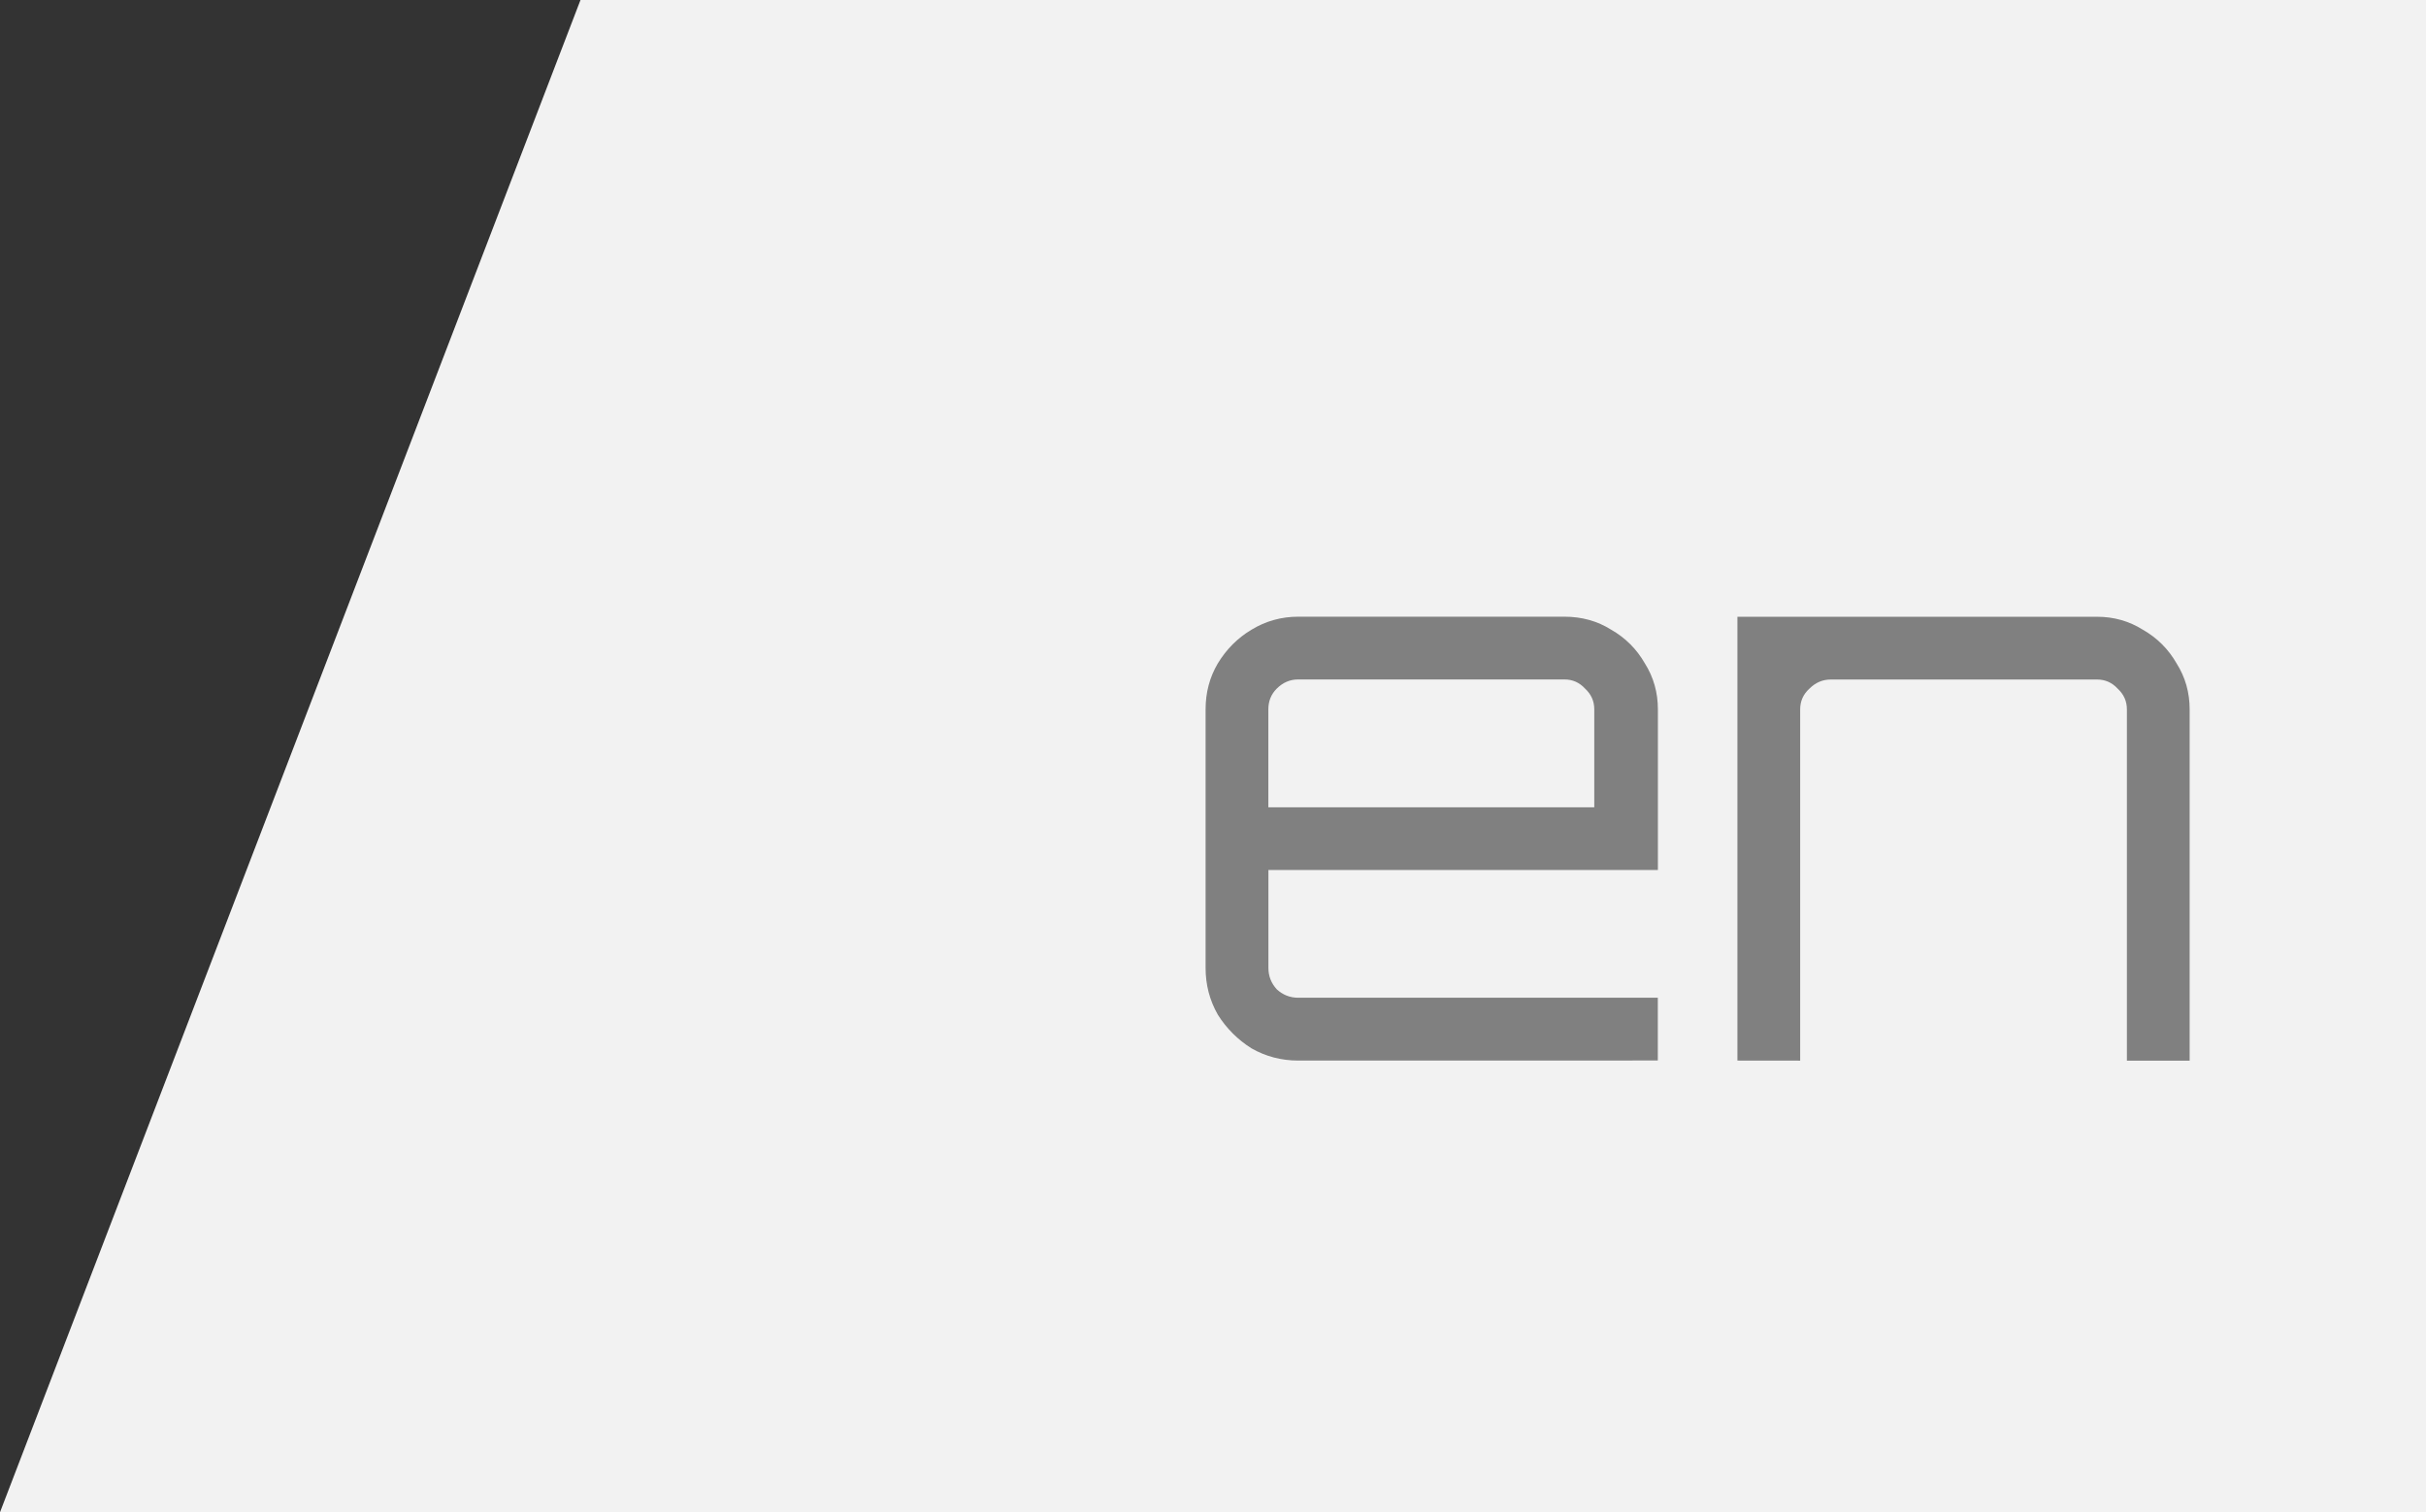 <?xml version="1.0" encoding="UTF-8" standalone="no"?>
<!-- Created with Inkscape (http://www.inkscape.org/) -->

<svg
   width="100%"
   height="100%"
   viewBox="0 0 33.555 20.915"
   version="1.1"
   id="svg5"
   xmlns="http://www.w3.org/2000/svg"
   xmlns:svg="http://www.w3.org/2000/svg">
  <rect x="0" y="0" width="33.555" height="20.915" fill="#333333" stroke="none"/>
  <defs
     id="defs2" />
  <g
     id="layer1"
     transform="translate(-31.056,-48.516)">
    <path
       id="rect12736"
       style="fill:#f2f2f2;stroke-width:1.292;stroke-linecap:round;stroke-linejoin:round"
       d="M 39.085,48.516 H 64.612 V 69.431 H 31.056 Z" />
    <path
       id="path827-3"
       style="fill:#808080"
       d="m 55.087,63.184 v 0 -6.138 h 4.974 q 0.349,0 0.635,0.18 0.296,0.169 0.466,0.466 0.18,0.286 0.18,0.635 v 4.858 h -0.868 v -4.858 q 0,-0.169 -0.127,-0.286 -0.116,-0.127 -0.286,-0.127 h -3.683 q -0.169,0 -0.296,0.127 -0.127,0.116 -0.127,0.286 v 4.858 z m -6.075,0 q -0.349,0 -0.646,-0.169 -0.286,-0.18 -0.466,-0.466 -0.169,-0.296 -0.169,-0.646 v -3.577 q 0,-0.349 0.169,-0.635 0.18,-0.296 0.466,-0.466 0.296,-0.18 0.646,-0.18 h 3.683 q 0.36,0 0.646,0.18 0.296,0.169 0.466,0.466 0.18,0.286 0.18,0.635 v 2.222 h -5.387 v 1.355 q 0,0.169 0.116,0.296 0.127,0.116 0.296,0.116 h 4.974 v 0.868 z m -0.413,-3.503 h 4.508 v -1.355 q 0,-0.169 -0.127,-0.286 -0.116,-0.127 -0.286,-0.127 h -3.683 q -0.169,0 -0.296,0.127 -0.116,0.116 -0.116,0.286 z" />
    <g
       id="g4" />
  </g>
</svg>
